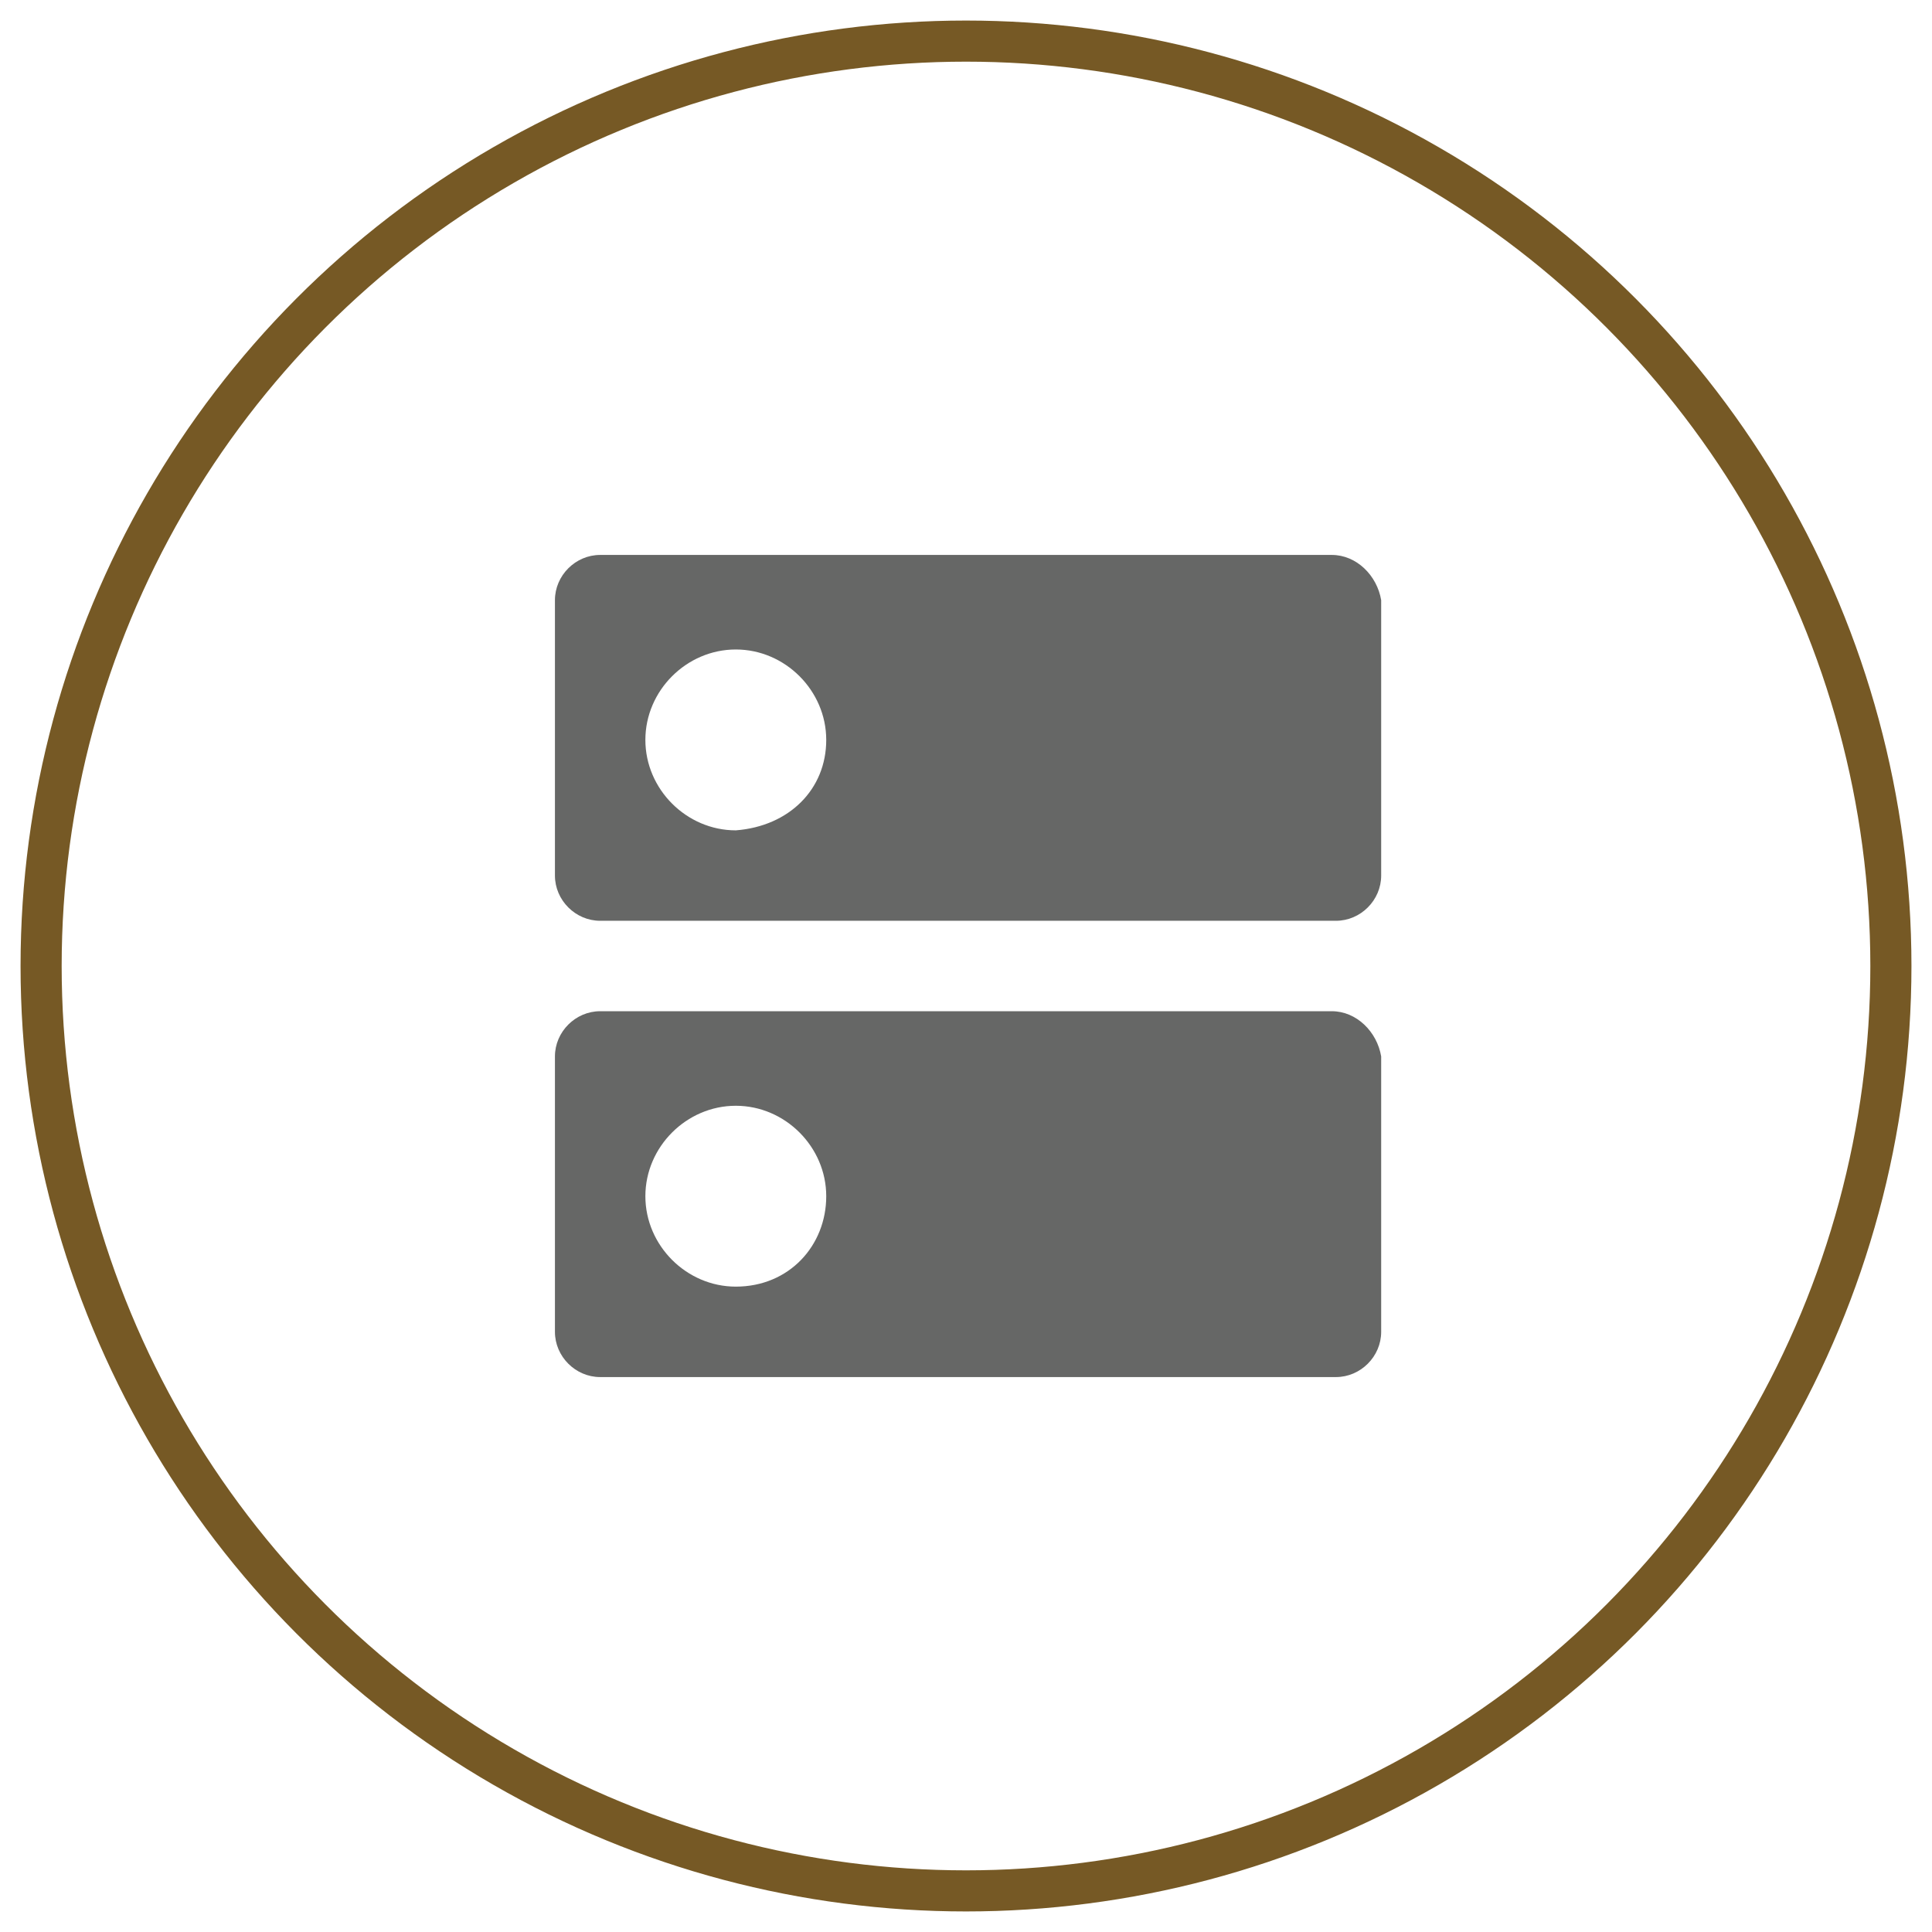 <?xml version="1.0" encoding="utf-8"?>
<!-- Generator: Adobe Illustrator 24.0.0, SVG Export Plug-In . SVG Version: 6.00 Build 0)  -->
<svg version="1.1" id="Layer_1" xmlns="http://www.w3.org/2000/svg" xmlns:xlink="http://www.w3.org/1999/xlink" x="0px" y="0px"
	 viewBox="0 0 47 47" style="enable-background:new 0 0 47 47;" xml:space="preserve">
<style type="text/css">
	.st0{fill:none;stroke:#765925;stroke-miterlimit:10;}
	.st1{fill:#3B5999;}
	.st2{fill:#60A8DC;}
	.st3{fill:#36B44A;}
	.st4{fill:#E52F28;}
	.st5{fill-rule:evenodd;clip-rule:evenodd;fill:#666766;}
	.st6{fill:#666766;}
	.st7{fill:#FFFFFF;}
</style>
<circle class="st0" cx="23.5" cy="23.5" r="22.5"/>
<path id="ic_dns_24px" class="st6" d="M32.4,24.6H14.6c-0.6,0-1.1,0.5-1.1,1.1v6.7c0,0.6,0.5,1.1,1.1,1.1h17.9
	c0.6,0,1.1-0.5,1.1-1.1v-6.7C33.5,25.1,33,24.6,32.4,24.6z M17.9,31.3c-1.2,0-2.2-1-2.2-2.2s1-2.2,2.2-2.2s2.2,1,2.2,2.2
	C20.1,30.3,19.2,31.3,17.9,31.3z M32.4,13.5H14.6c-0.6,0-1.1,0.5-1.1,1.1v6.7c0,0.6,0.5,1.1,1.1,1.1h17.9c0.6,0,1.1-0.5,1.1-1.1
	v-6.7C33.5,14,33,13.5,32.4,13.5z M17.9,20.2c-1.2,0-2.2-1-2.2-2.2s1-2.2,2.2-2.2s2.2,1,2.2,2.2C20.1,19.2,19.2,20.1,17.9,20.2z"/>
</svg>
